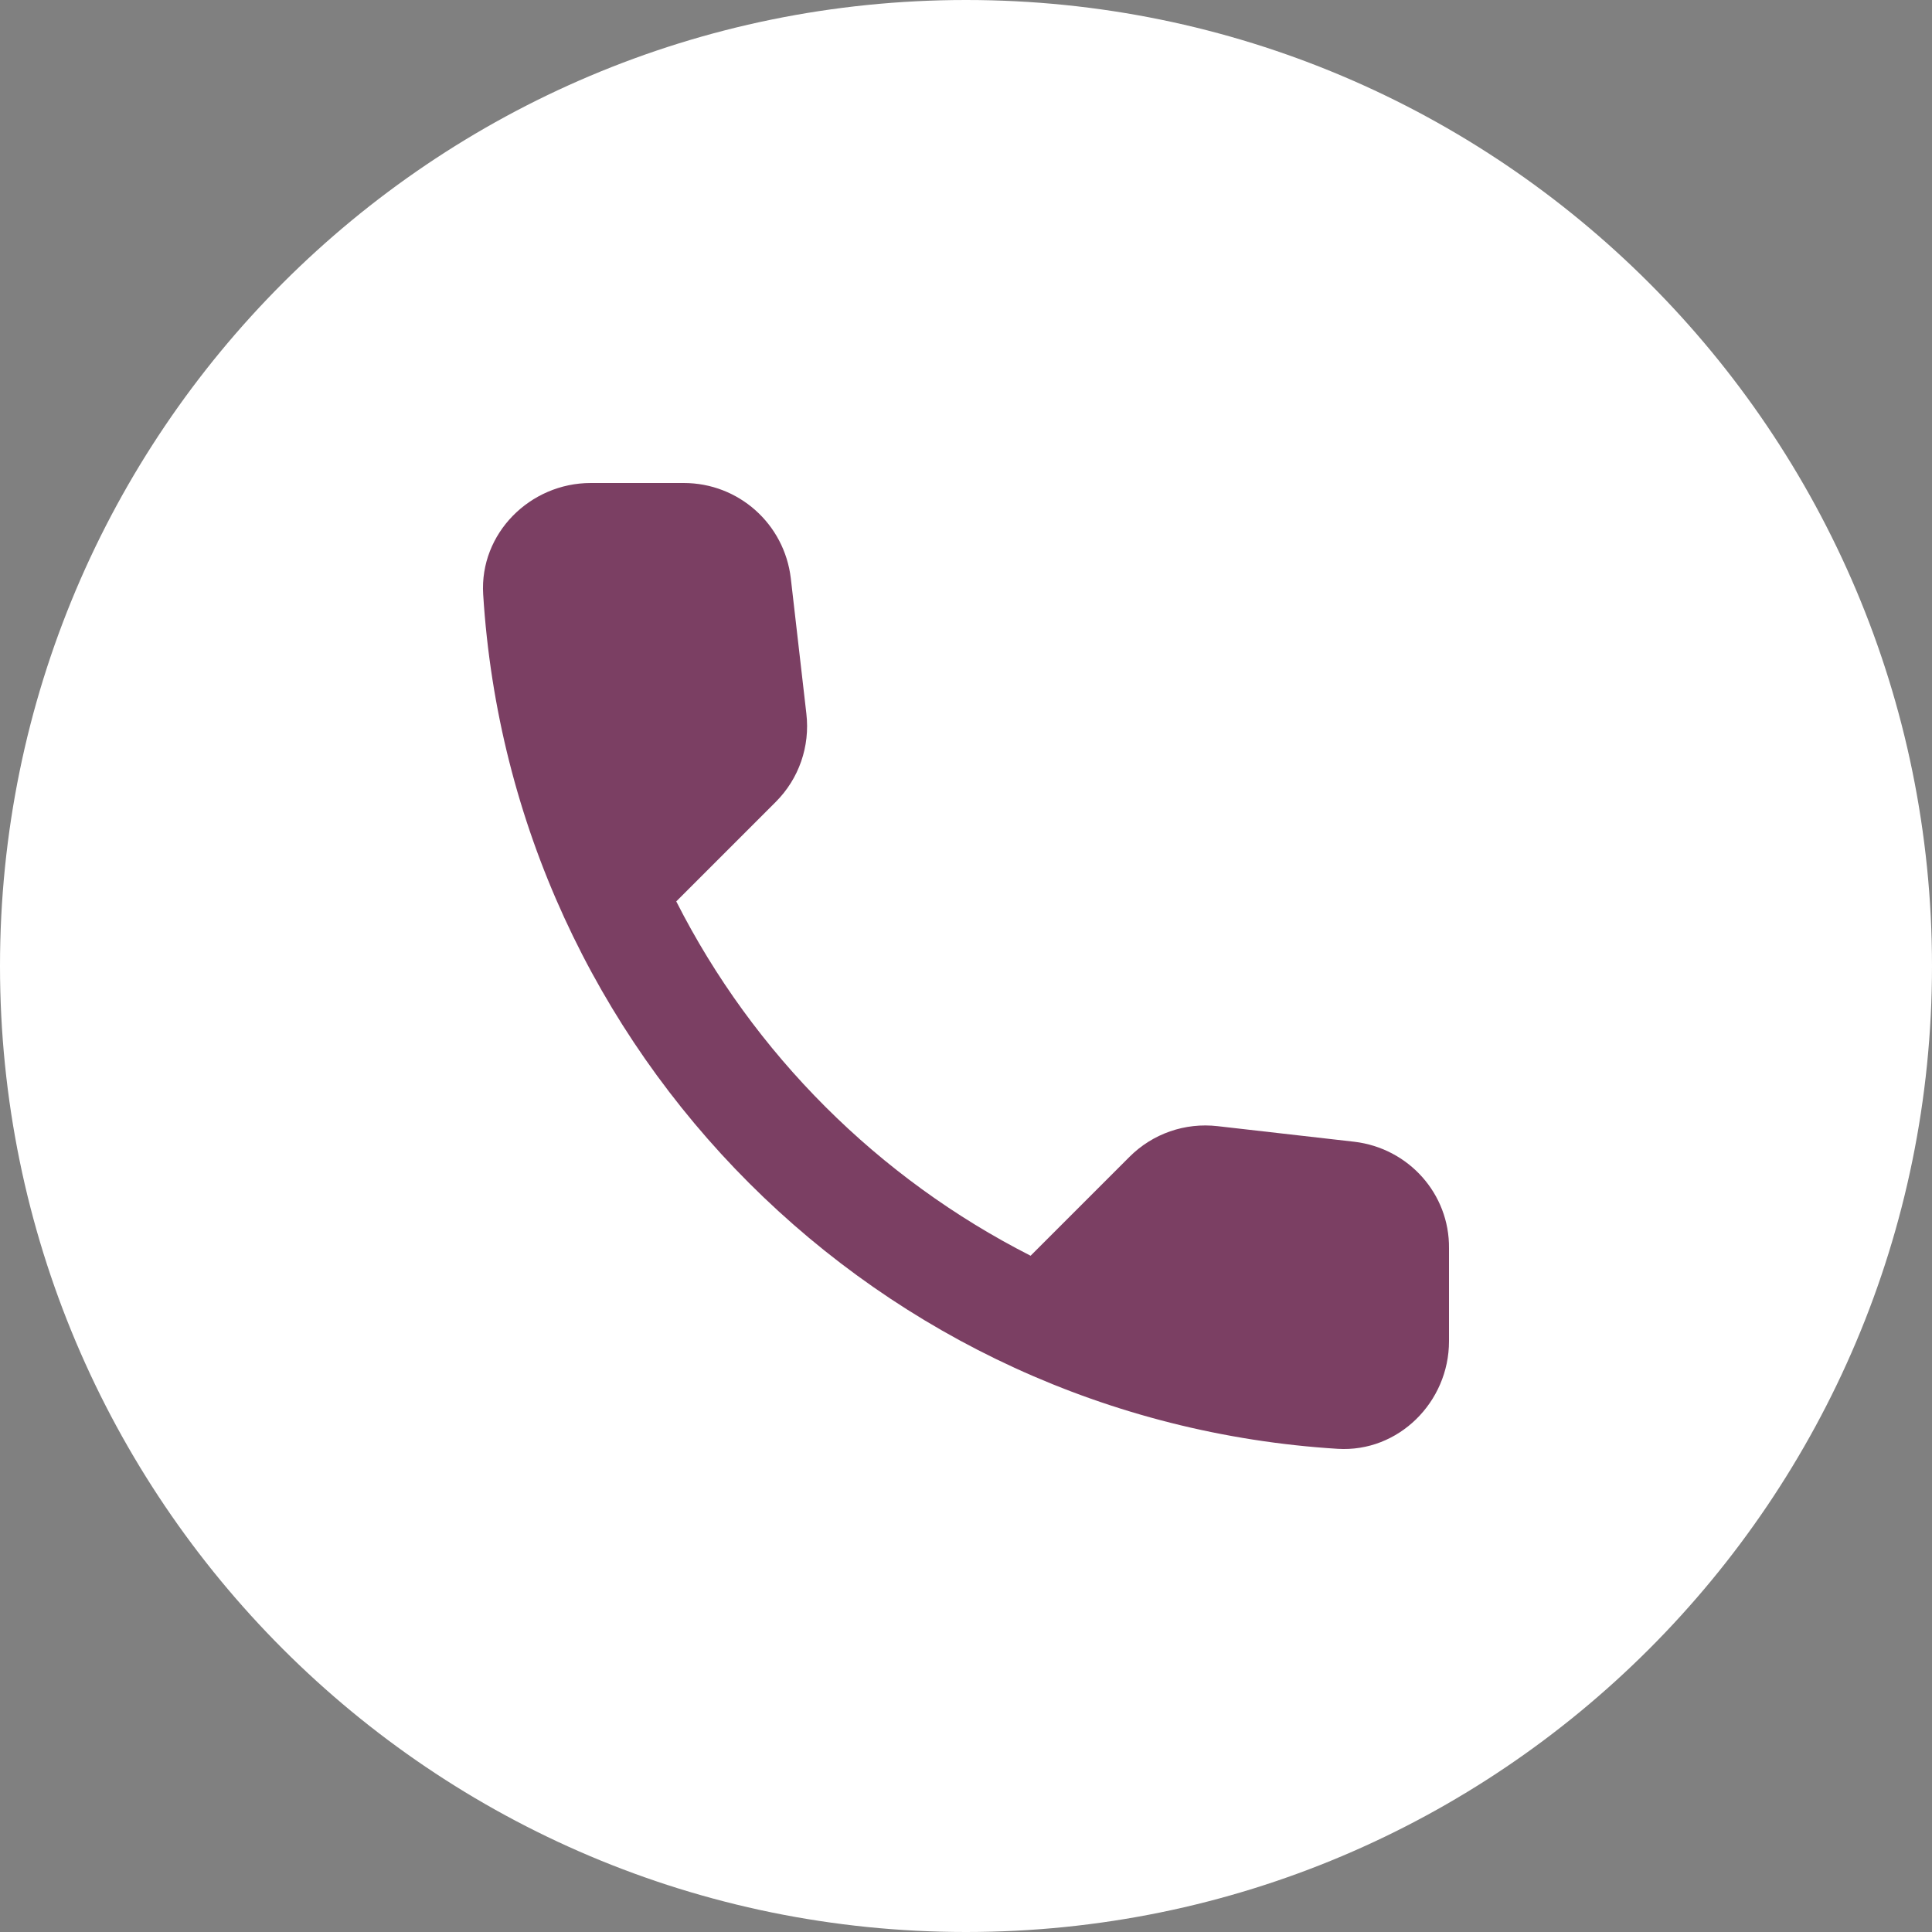 <?xml version="1.0" encoding="UTF-8"?> <svg xmlns="http://www.w3.org/2000/svg" width="32" height="32" viewBox="0 0 32 32" fill="none"><rect x="0" y="0" width="32" height="32" fill="#808080" stroke="none"/> <g clip-path="url(#clip0_487_150)"> <path d="M16 32C24.837 32 32 24.837 32 16C32 7.163 24.837 0 16 0C7.163 0 0 7.163 0 16C0 24.837 7.163 32 16 32Z" fill="white"></path> <path d="M22.432 18.911L20.17 18.653C19.627 18.59 19.092 18.777 18.709 19.16L17.07 20.799C14.55 19.517 12.483 17.459 11.201 14.93L12.849 13.282C13.232 12.899 13.419 12.364 13.356 11.821L13.098 9.577C12.991 8.677 12.234 8 11.325 8H9.785C8.778 8 7.941 8.837 8.003 9.844C8.475 17.45 14.559 23.525 22.156 23.997C23.163 24.059 24 23.222 24 22.215V20.674C24.009 19.775 23.332 19.018 22.432 18.911Z" fill="#7B3F63"></path> </g> <defs> <clipPath id="clip0_487_150"> <rect width="32" height="32" fill="white"></rect> </clipPath> </defs> </svg> 
